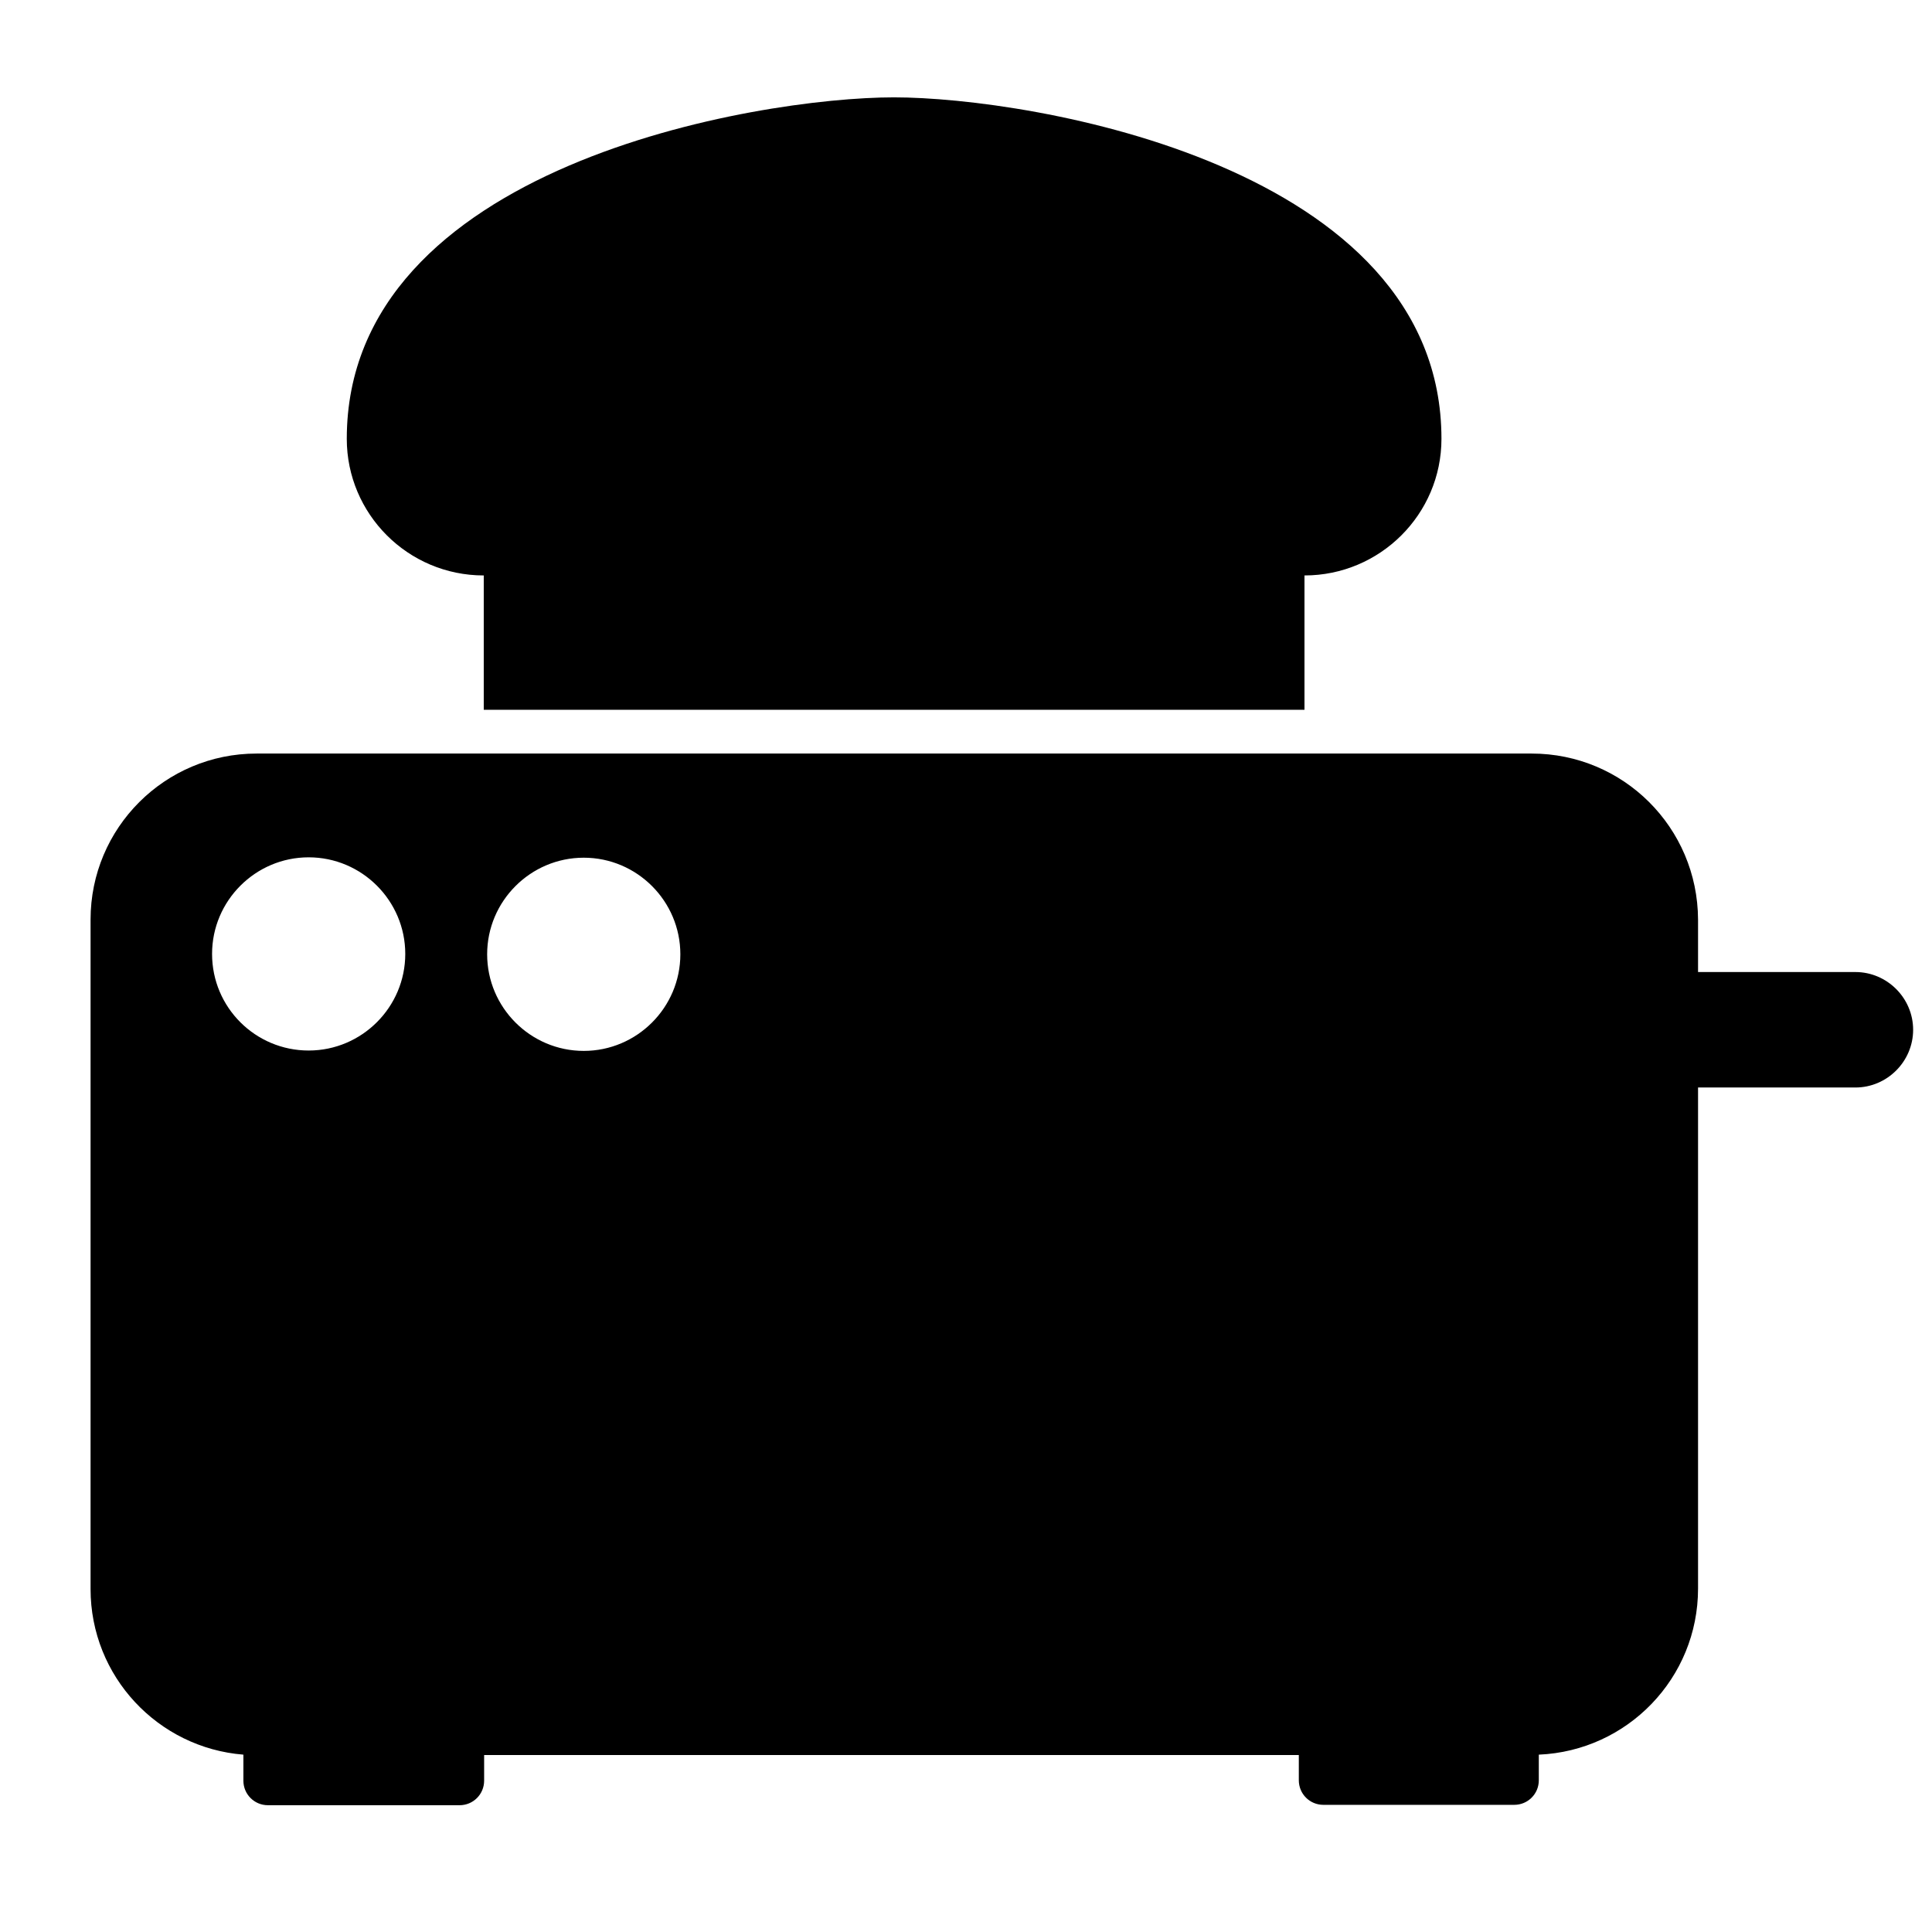 <?xml version="1.0" encoding="utf-8"?>
<!-- Generator: Adobe Illustrator 26.5.0, SVG Export Plug-In . SVG Version: 6.00 Build 0)  -->
<svg version="1.1" id="Ebene_1" xmlns="http://www.w3.org/2000/svg" xmlns:xlink="http://www.w3.org/1999/xlink" x="0px" y="0px"
	 viewBox="0 0 512 512" style="enable-background:new 0 0 512 512;" xml:space="preserve">
<g>
	<g id="Ebene_5_00000121995314739447366250000008919835109511175842_">
		<path d="M412.3,288.2h79.4c8.4,0,15.3-6.9,15.3-15.3l0,0c0-8.4-6.9-15.3-15.3-15.3h-79.4c-8.4,0-15.3,6.9-15.3,15.3l0,0
			C397,281.3,403.9,288.2,412.3,288.2z"/>
		<g>
			<path d="M236.9,25.8c-36.3,0-145,18.1-145,90.5c0,19.9,16.2,36.2,36.3,36.2v35.6h217.5v-35.6c20,0,36.3-16.2,36.3-36.2
				C382,43.8,273.2,25.8,236.9,25.8z"/>
		</g>
		<path d="M405.9,199.7H68c-24.3,0-44,19.7-44,44v177.4c0,23.2,17.9,42.1,40.5,43.9v6.9c0,3.6,2.9,6.5,6.5,6.5h50.8
			c3.6,0,6.5-2.9,6.5-6.5v-6.8h215.9v6.7c0,3.6,2.9,6.5,6.5,6.5h50.6c3.6,0,6.5-2.9,6.5-6.5v-6.8c23.5-1,42.2-20.3,42.2-44V243.7
			C449.9,219.3,430.2,199.7,405.9,199.7z M56.2,252.8c0-14.1,11.5-25.6,25.6-25.6s25.6,11.5,25.6,25.6c0,14.1-11.5,25.6-25.6,25.6
			S56.2,267,56.2,252.8z M154.7,278.5c-14.1,0-25.6-11.5-25.6-25.6c0-14.1,11.5-25.6,25.6-25.6c14.1,0,25.6,11.5,25.6,25.6
			C180.3,267,168.8,278.5,154.7,278.5z"/>
	</g>
</g>
</svg>

